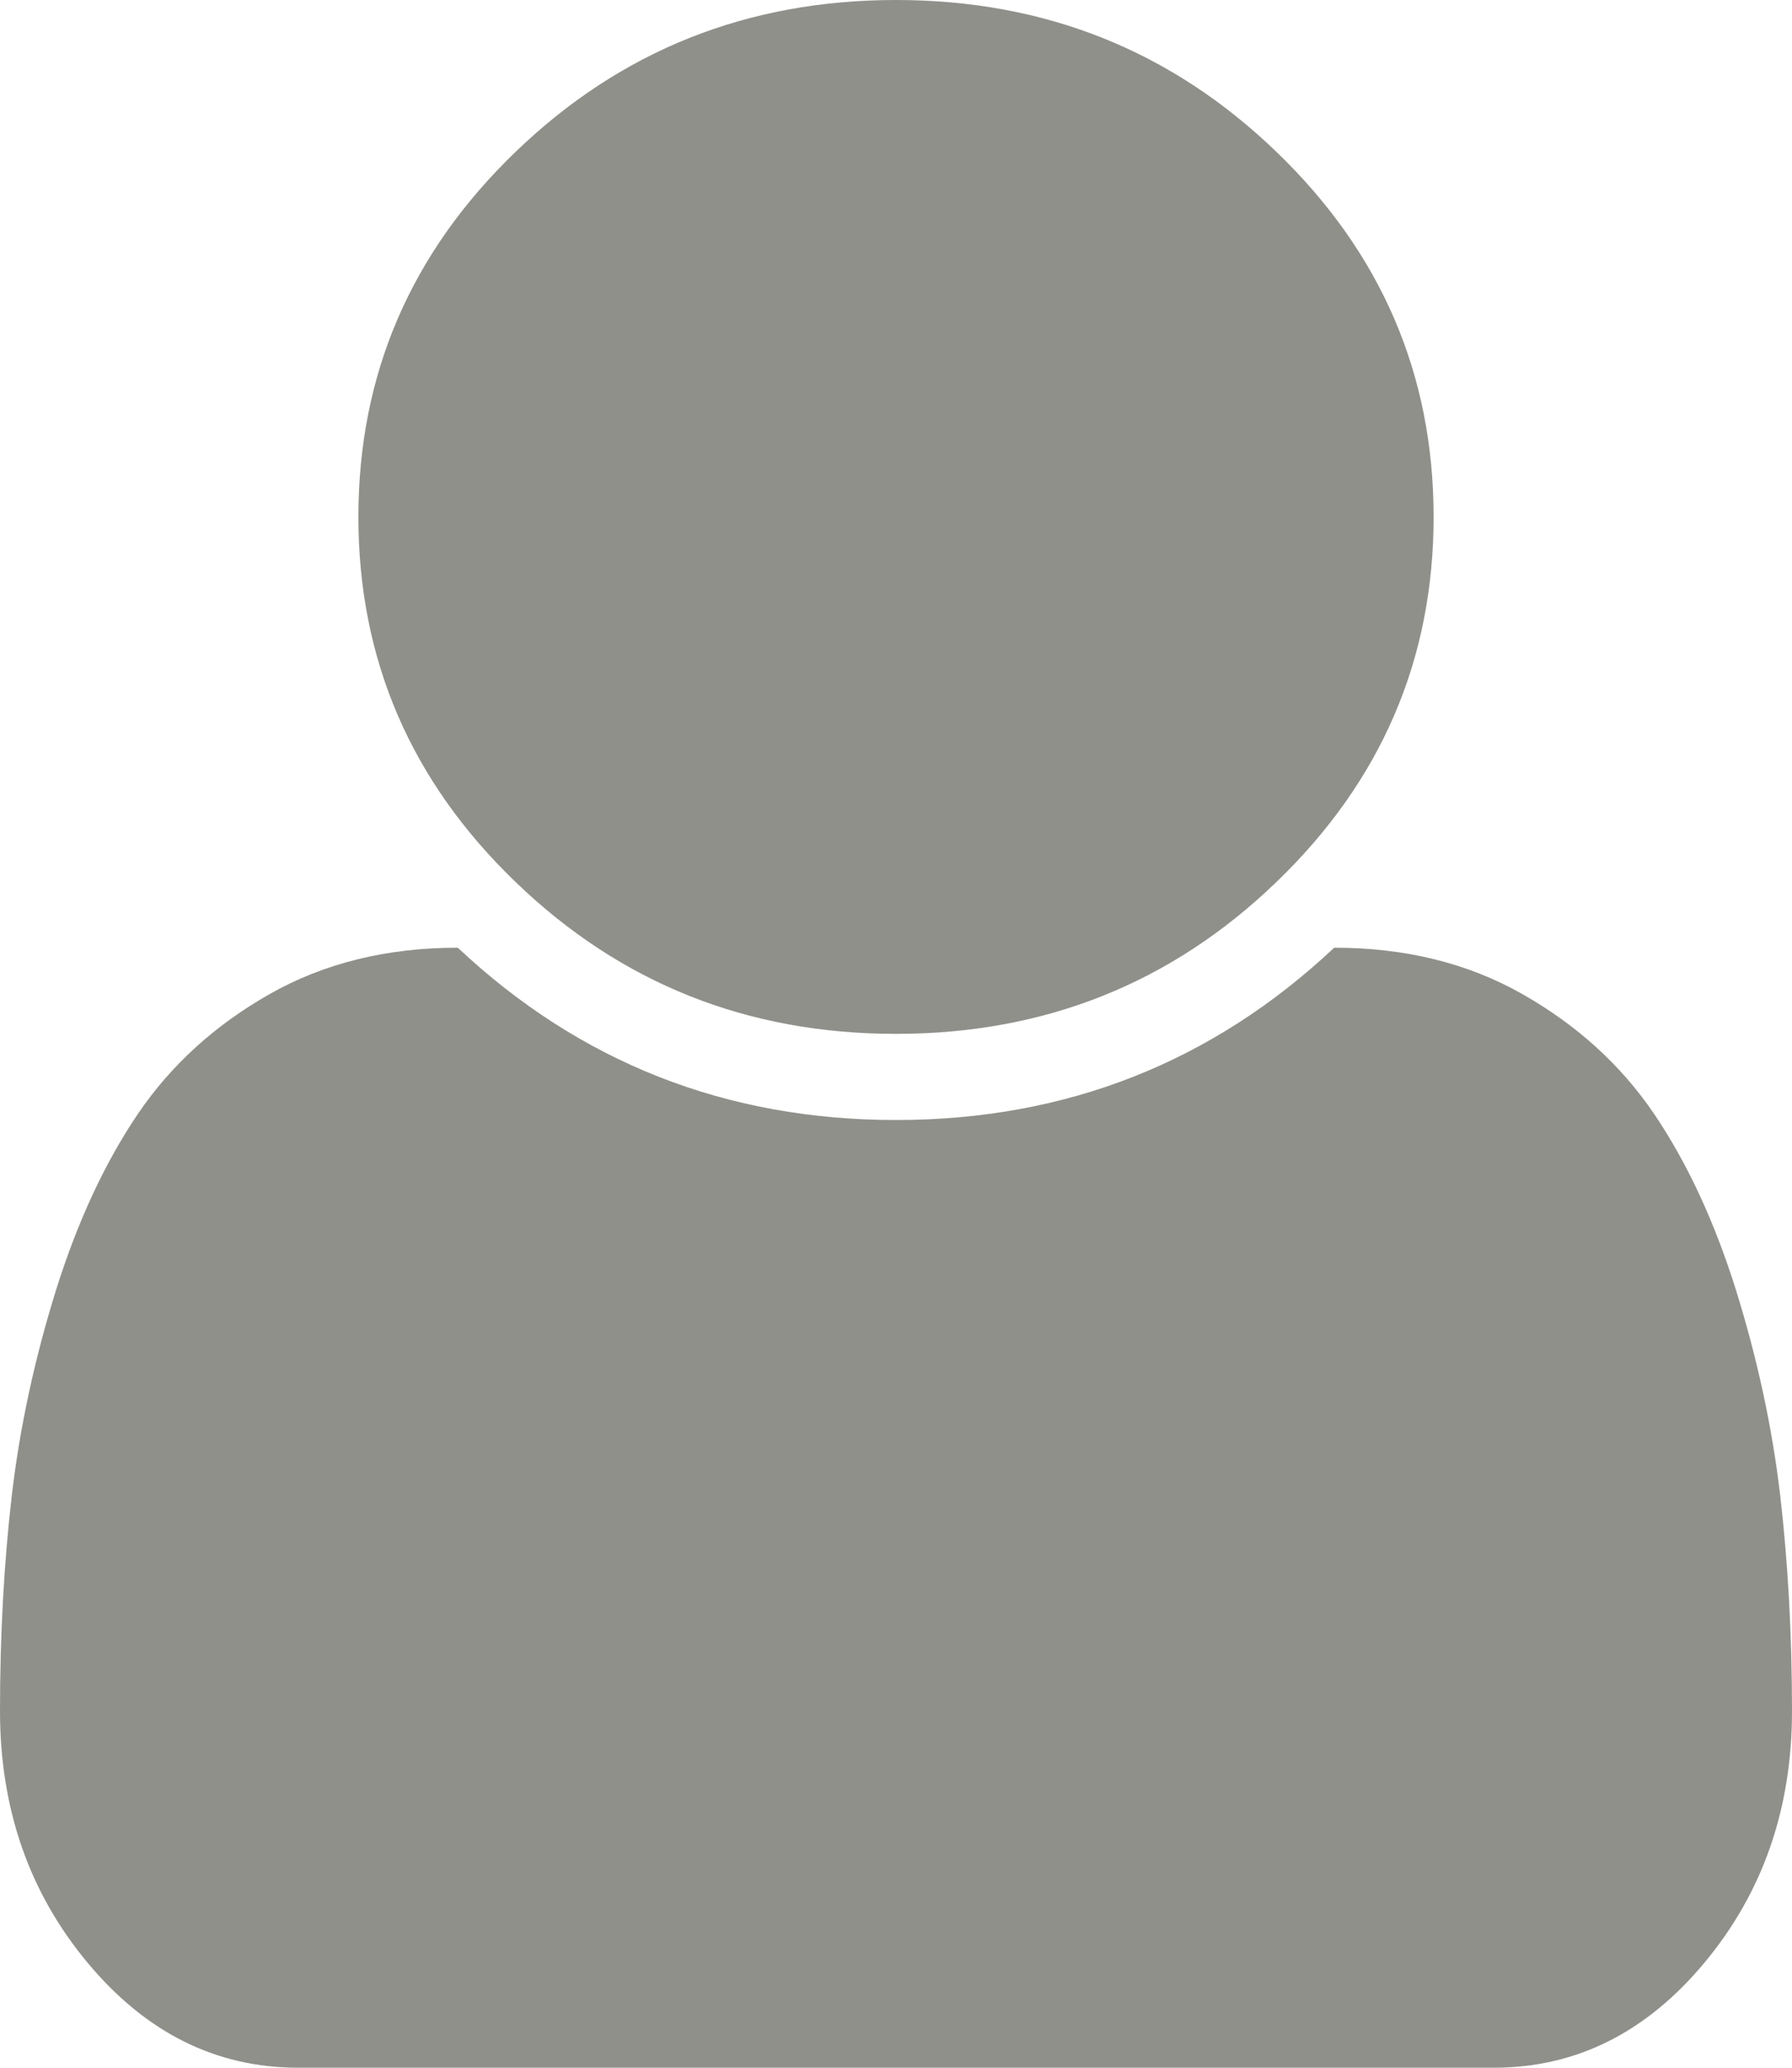 <svg width="13" height="15" viewBox="0 0 13 15" fill="none" xmlns="http://www.w3.org/2000/svg">
<path id="Vector" d="M13 12.412C13 13.122 12.788 13.73 12.365 14.238C11.942 14.746 11.433 15 10.837 15H2.163C1.567 15 1.058 14.746 0.635 14.238C0.212 13.73 0 13.122 0 12.412C0 11.859 0.029 11.336 0.086 10.845C0.144 10.353 0.251 9.858 0.406 9.36C0.562 8.862 0.76 8.436 1 8.081C1.241 7.726 1.559 7.437 1.955 7.212C2.351 6.987 2.807 6.875 3.321 6.875C4.208 7.708 5.268 8.125 6.5 8.125C7.732 8.125 8.792 7.708 9.679 6.875C10.194 6.875 10.649 6.987 11.045 7.212C11.441 7.437 11.759 7.726 12 8.081C12.24 8.436 12.438 8.862 12.594 9.36C12.749 9.858 12.856 10.353 12.914 10.845C12.971 11.336 13 11.859 13 12.412ZM10.4 3.75C10.4 4.785 10.019 5.669 9.257 6.401C8.496 7.134 7.577 7.5 6.5 7.5C5.423 7.5 4.504 7.134 3.743 6.401C2.981 5.669 2.6 4.785 2.6 3.75C2.6 2.715 2.981 1.831 3.743 1.099C4.504 0.366 5.423 0 6.5 0C7.577 0 8.496 0.366 9.257 1.099C10.019 1.831 10.4 2.715 10.4 3.75Z" fill="#8F908A"/>
</svg>
